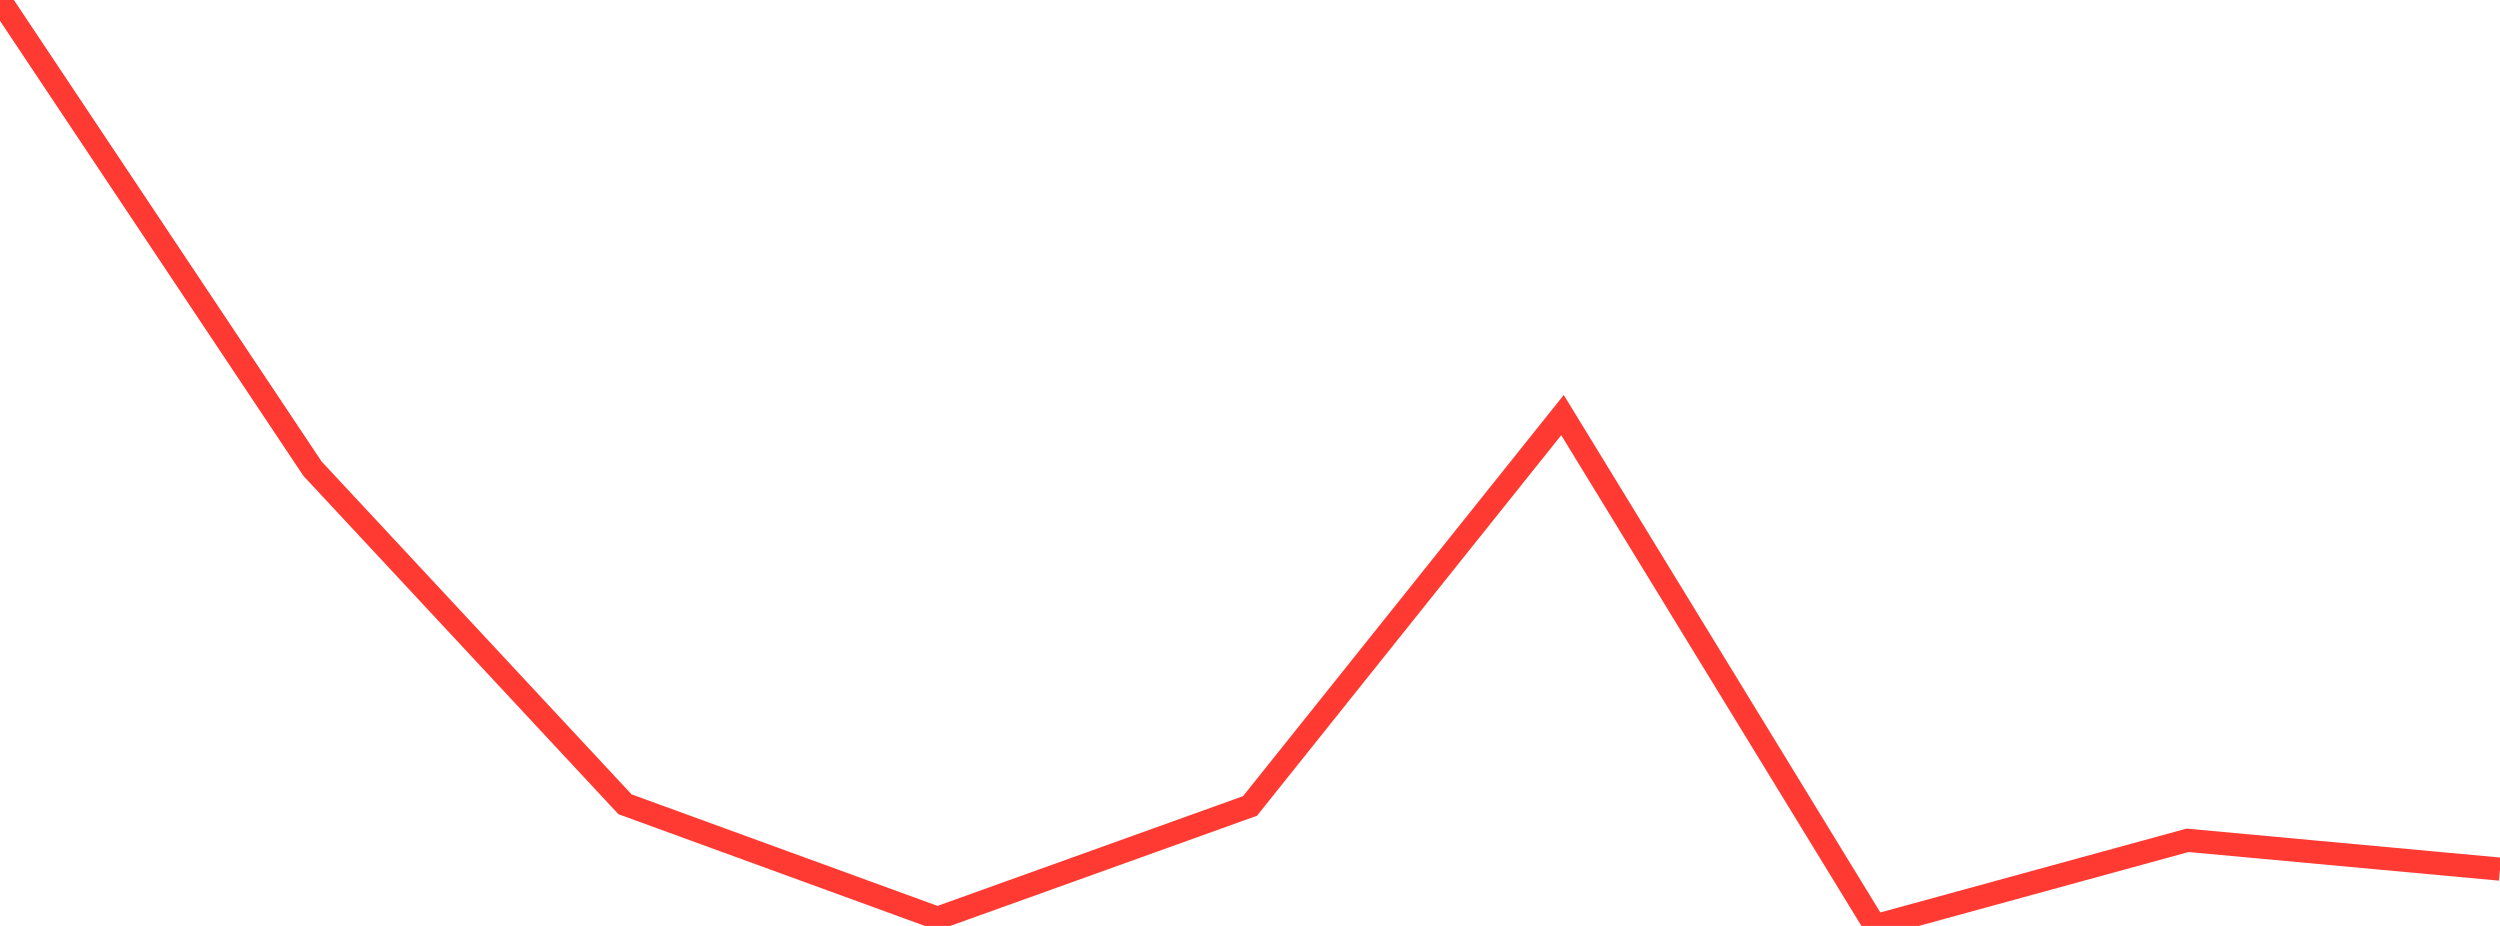 <?xml version="1.0" standalone="no"?>
<!DOCTYPE svg PUBLIC "-//W3C//DTD SVG 1.1//EN" "http://www.w3.org/Graphics/SVG/1.1/DTD/svg11.dtd">

<svg width="135" height="50" viewBox="0 0 135 50" preserveAspectRatio="none" 
  xmlns="http://www.w3.org/2000/svg"
  xmlns:xlink="http://www.w3.org/1999/xlink">


<polyline points="0.0, 0.0 16.875, 25.309 33.75, 43.431 50.625, 49.583 67.5, 43.522 84.375, 22.415 101.25, 50.0 118.125, 45.377 135.0, 46.933" fill="none" stroke="#ff3a33" stroke-width="1.25"/>

</svg>